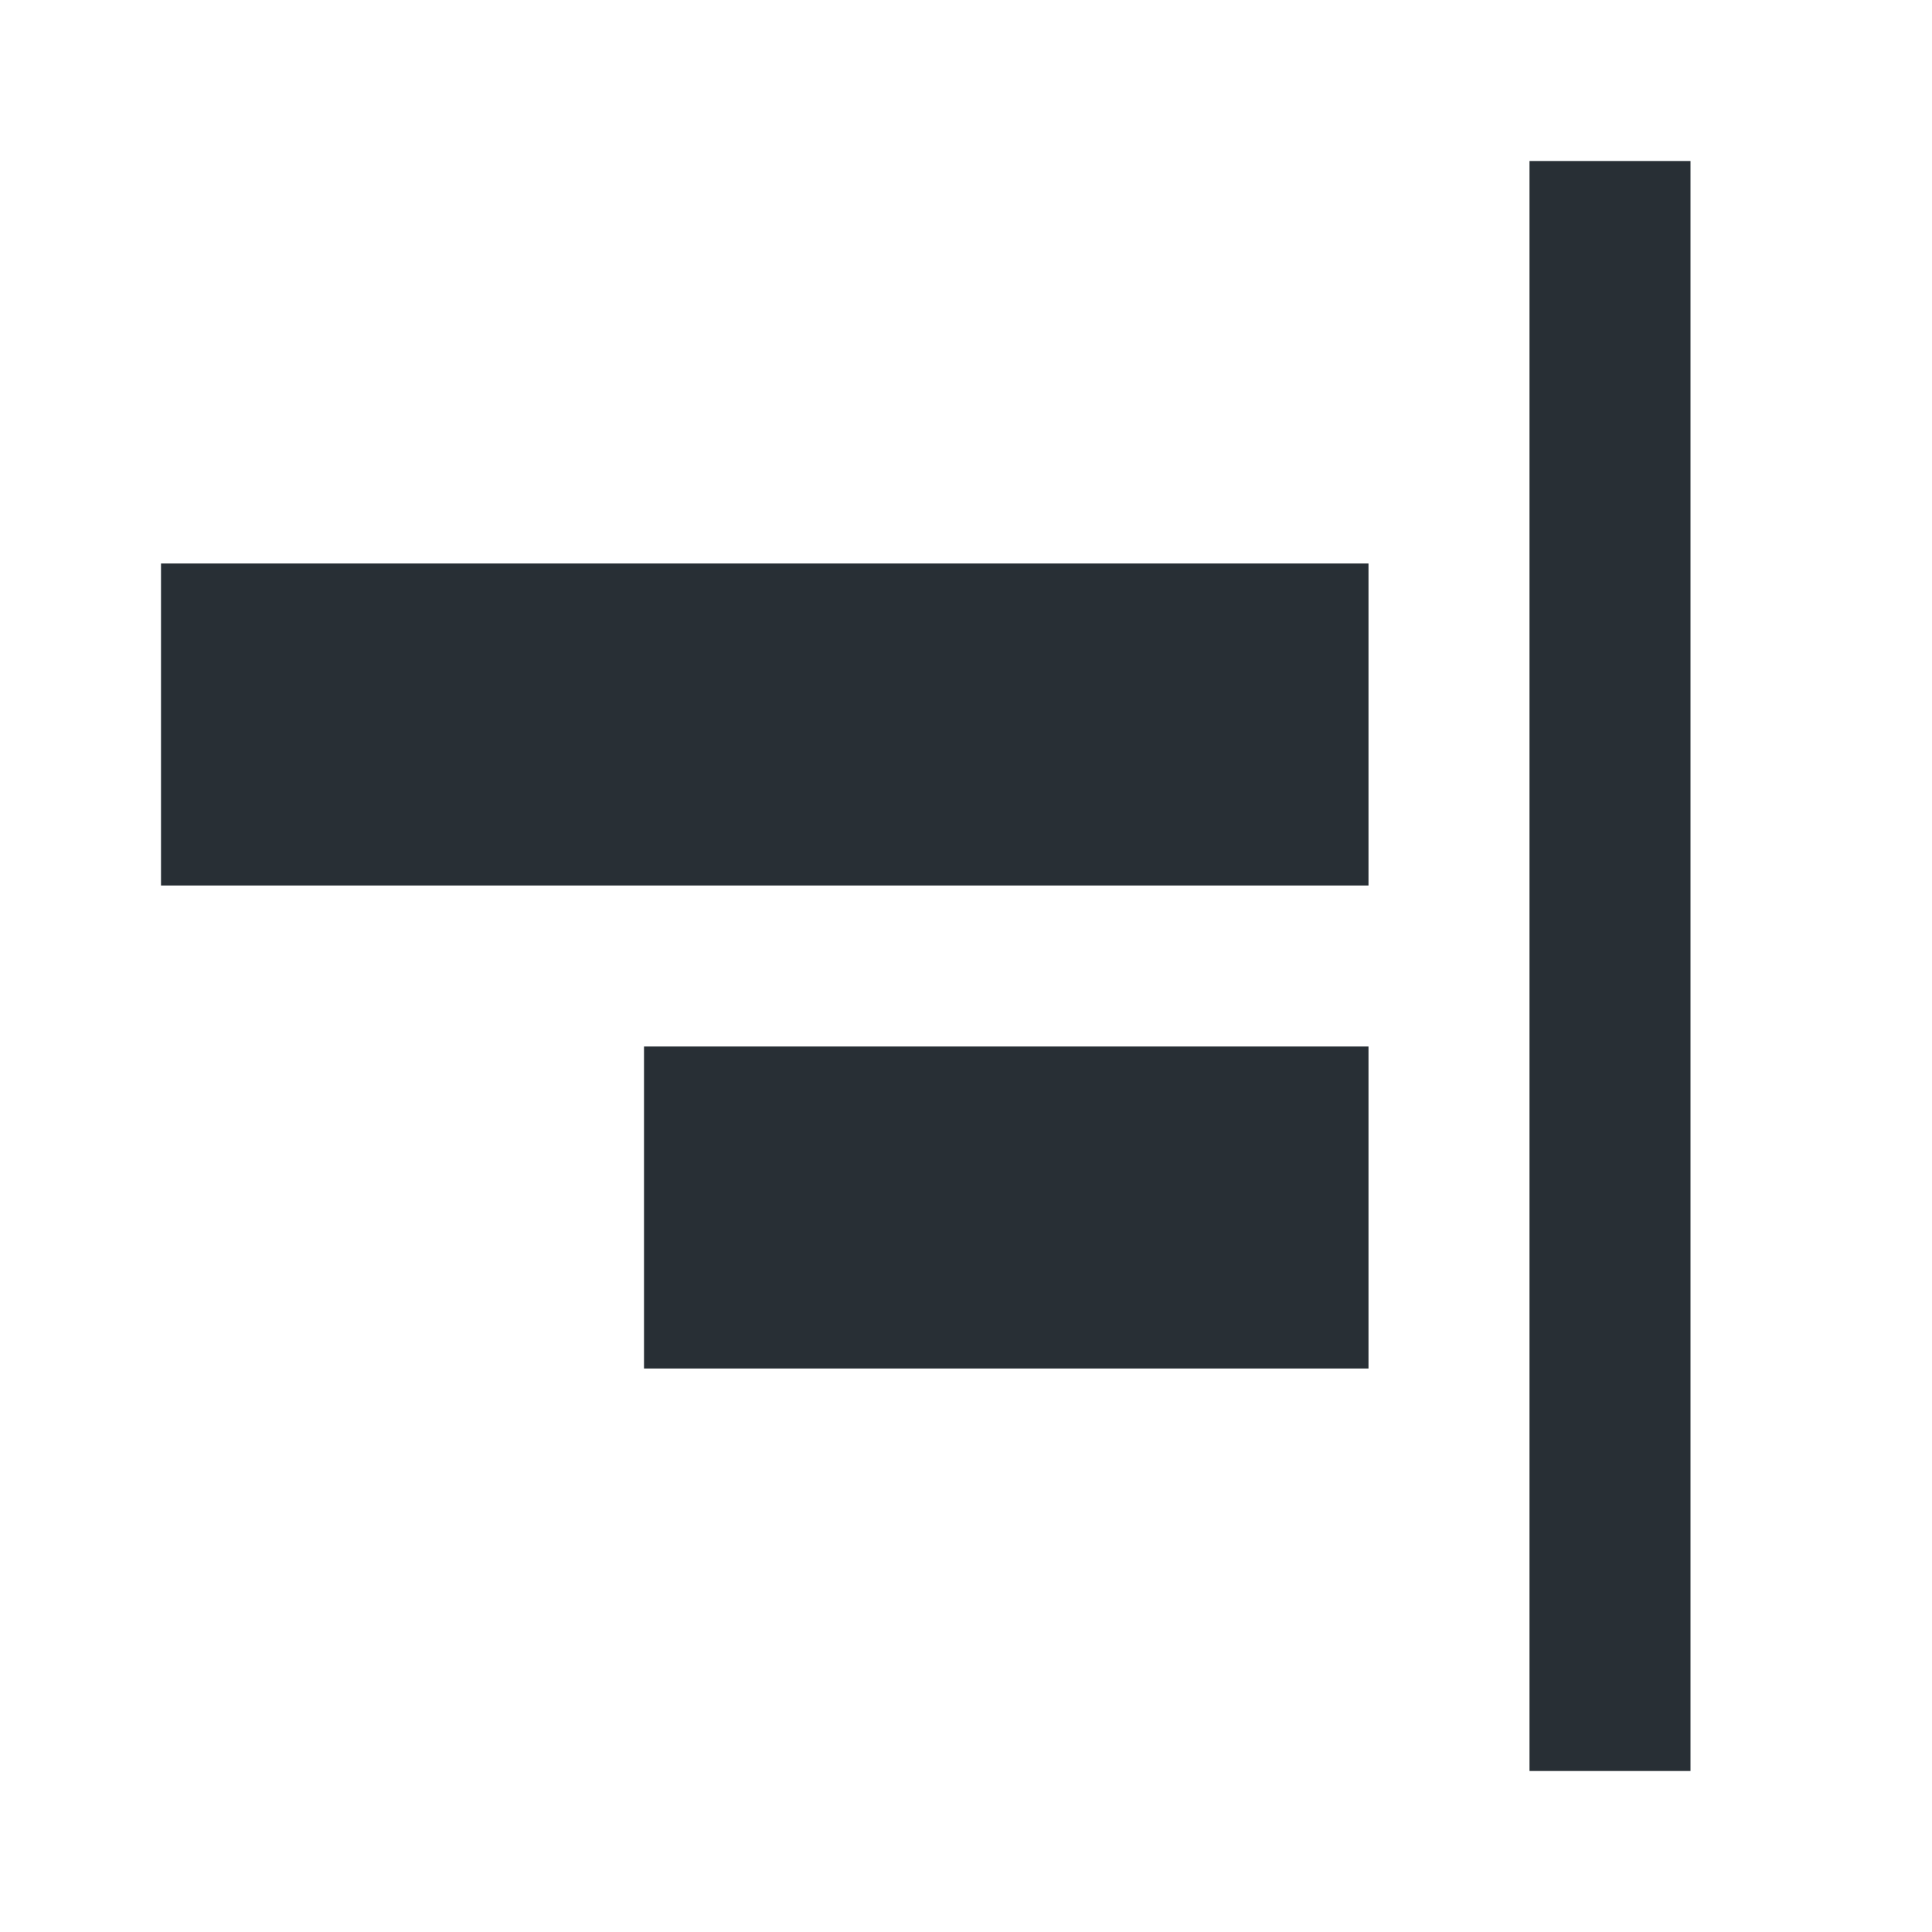 <svg width="24" height="24" viewBox="0 0 24 24" fill="none" xmlns="http://www.w3.org/2000/svg">
<path d="M2 7H17V11H2V7Z" fill="#282F35"/>
<path d="M8 13H17V17H8V13Z" fill="#282F35"/>
<rect width="2" height="20" transform="matrix(-1 0 0 1 21 2)" fill="#282F35"/>
</svg>
